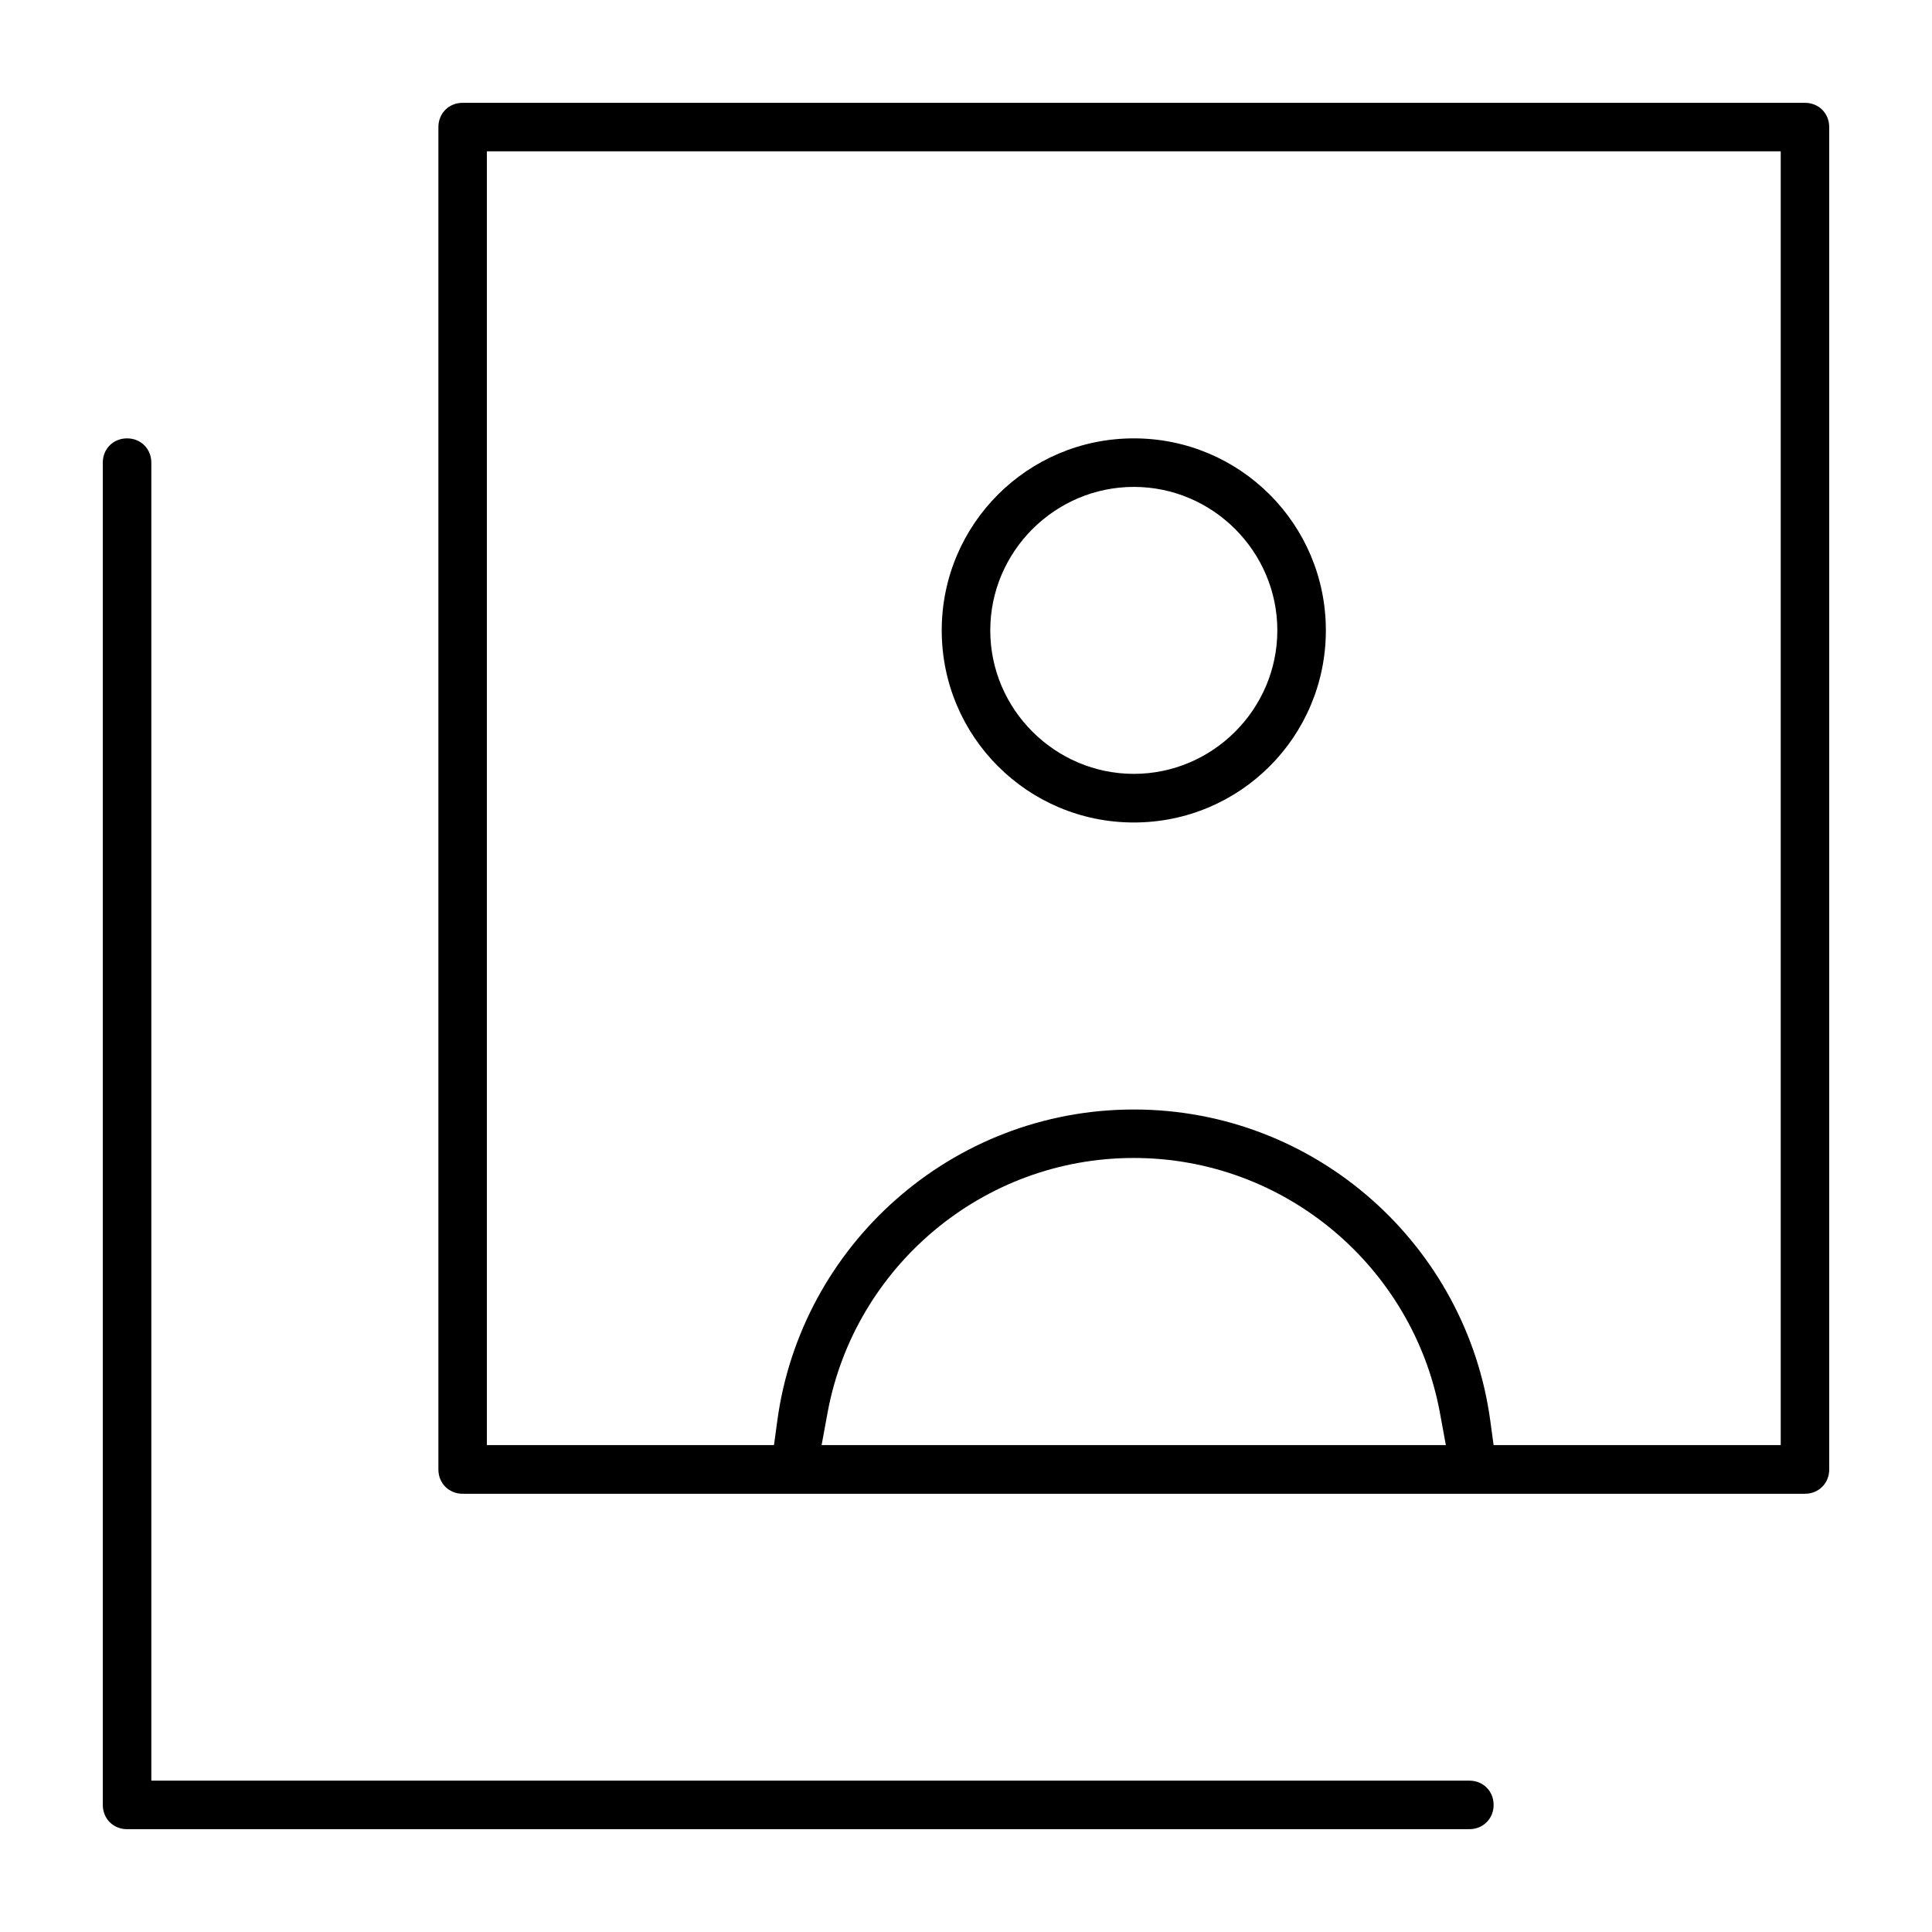 <?xml version="1.0" encoding="UTF-8"?>
<!-- Uploaded to: SVG Repo, www.svgrepo.com, Generator: SVG Repo Mixer Tools -->
<svg fill="#000000" width="800px" height="800px" version="1.1" viewBox="144 144 512 512" xmlns="http://www.w3.org/2000/svg">
 <path d="m266.61 171.25c-3.644 0-6.43 2.769-6.43 6.43v355.75c0 3.644 2.769 6.43 6.43 6.43h355.72c3.644 0 6.43-2.769 6.43-6.43v-355.75c0-3.644-2.769-6.43-6.43-6.43zm6.43 12.848h342.87v342.87h-76.09l-0.875-6.43c-6.297-46.512-46.188-82.508-94.465-82.508-48.277 0-88.211 35.992-94.492 82.508l-0.875 6.43h-76.09v-342.87zm-95.367 76.074c-3.644 0-6.43 2.769-6.43 6.43v355.72c0 3.644 2.769 6.43 6.43 6.43h355.72c3.644 0 6.43-2.769 6.43-6.43 0-3.66-2.769-6.43-6.43-6.43h-349.29v-349.29c0-3.644-2.769-6.43-6.43-6.43zm266.81 0c-28.125 0-50.914 22.746-50.914 50.883 0 28.141 22.773 50.914 50.914 50.914s50.883-22.762 50.883-50.914c0-28.141-22.73-50.883-50.883-50.883zm0 12.863c20.906 0 38.023 17.129 38.023 38.023s-17.129 38.023-38.023 38.023c-20.906 0-38.051-17.113-38.051-38.023 0-20.906 17.145-38.023 38.051-38.023zm-0.027 177.84c40.23 0 73.941 29.027 81.098 67.316l1.613 8.773h-165.43l1.613-8.773c7.156-38.289 40.852-67.316 81.098-67.316z"/>
</svg>